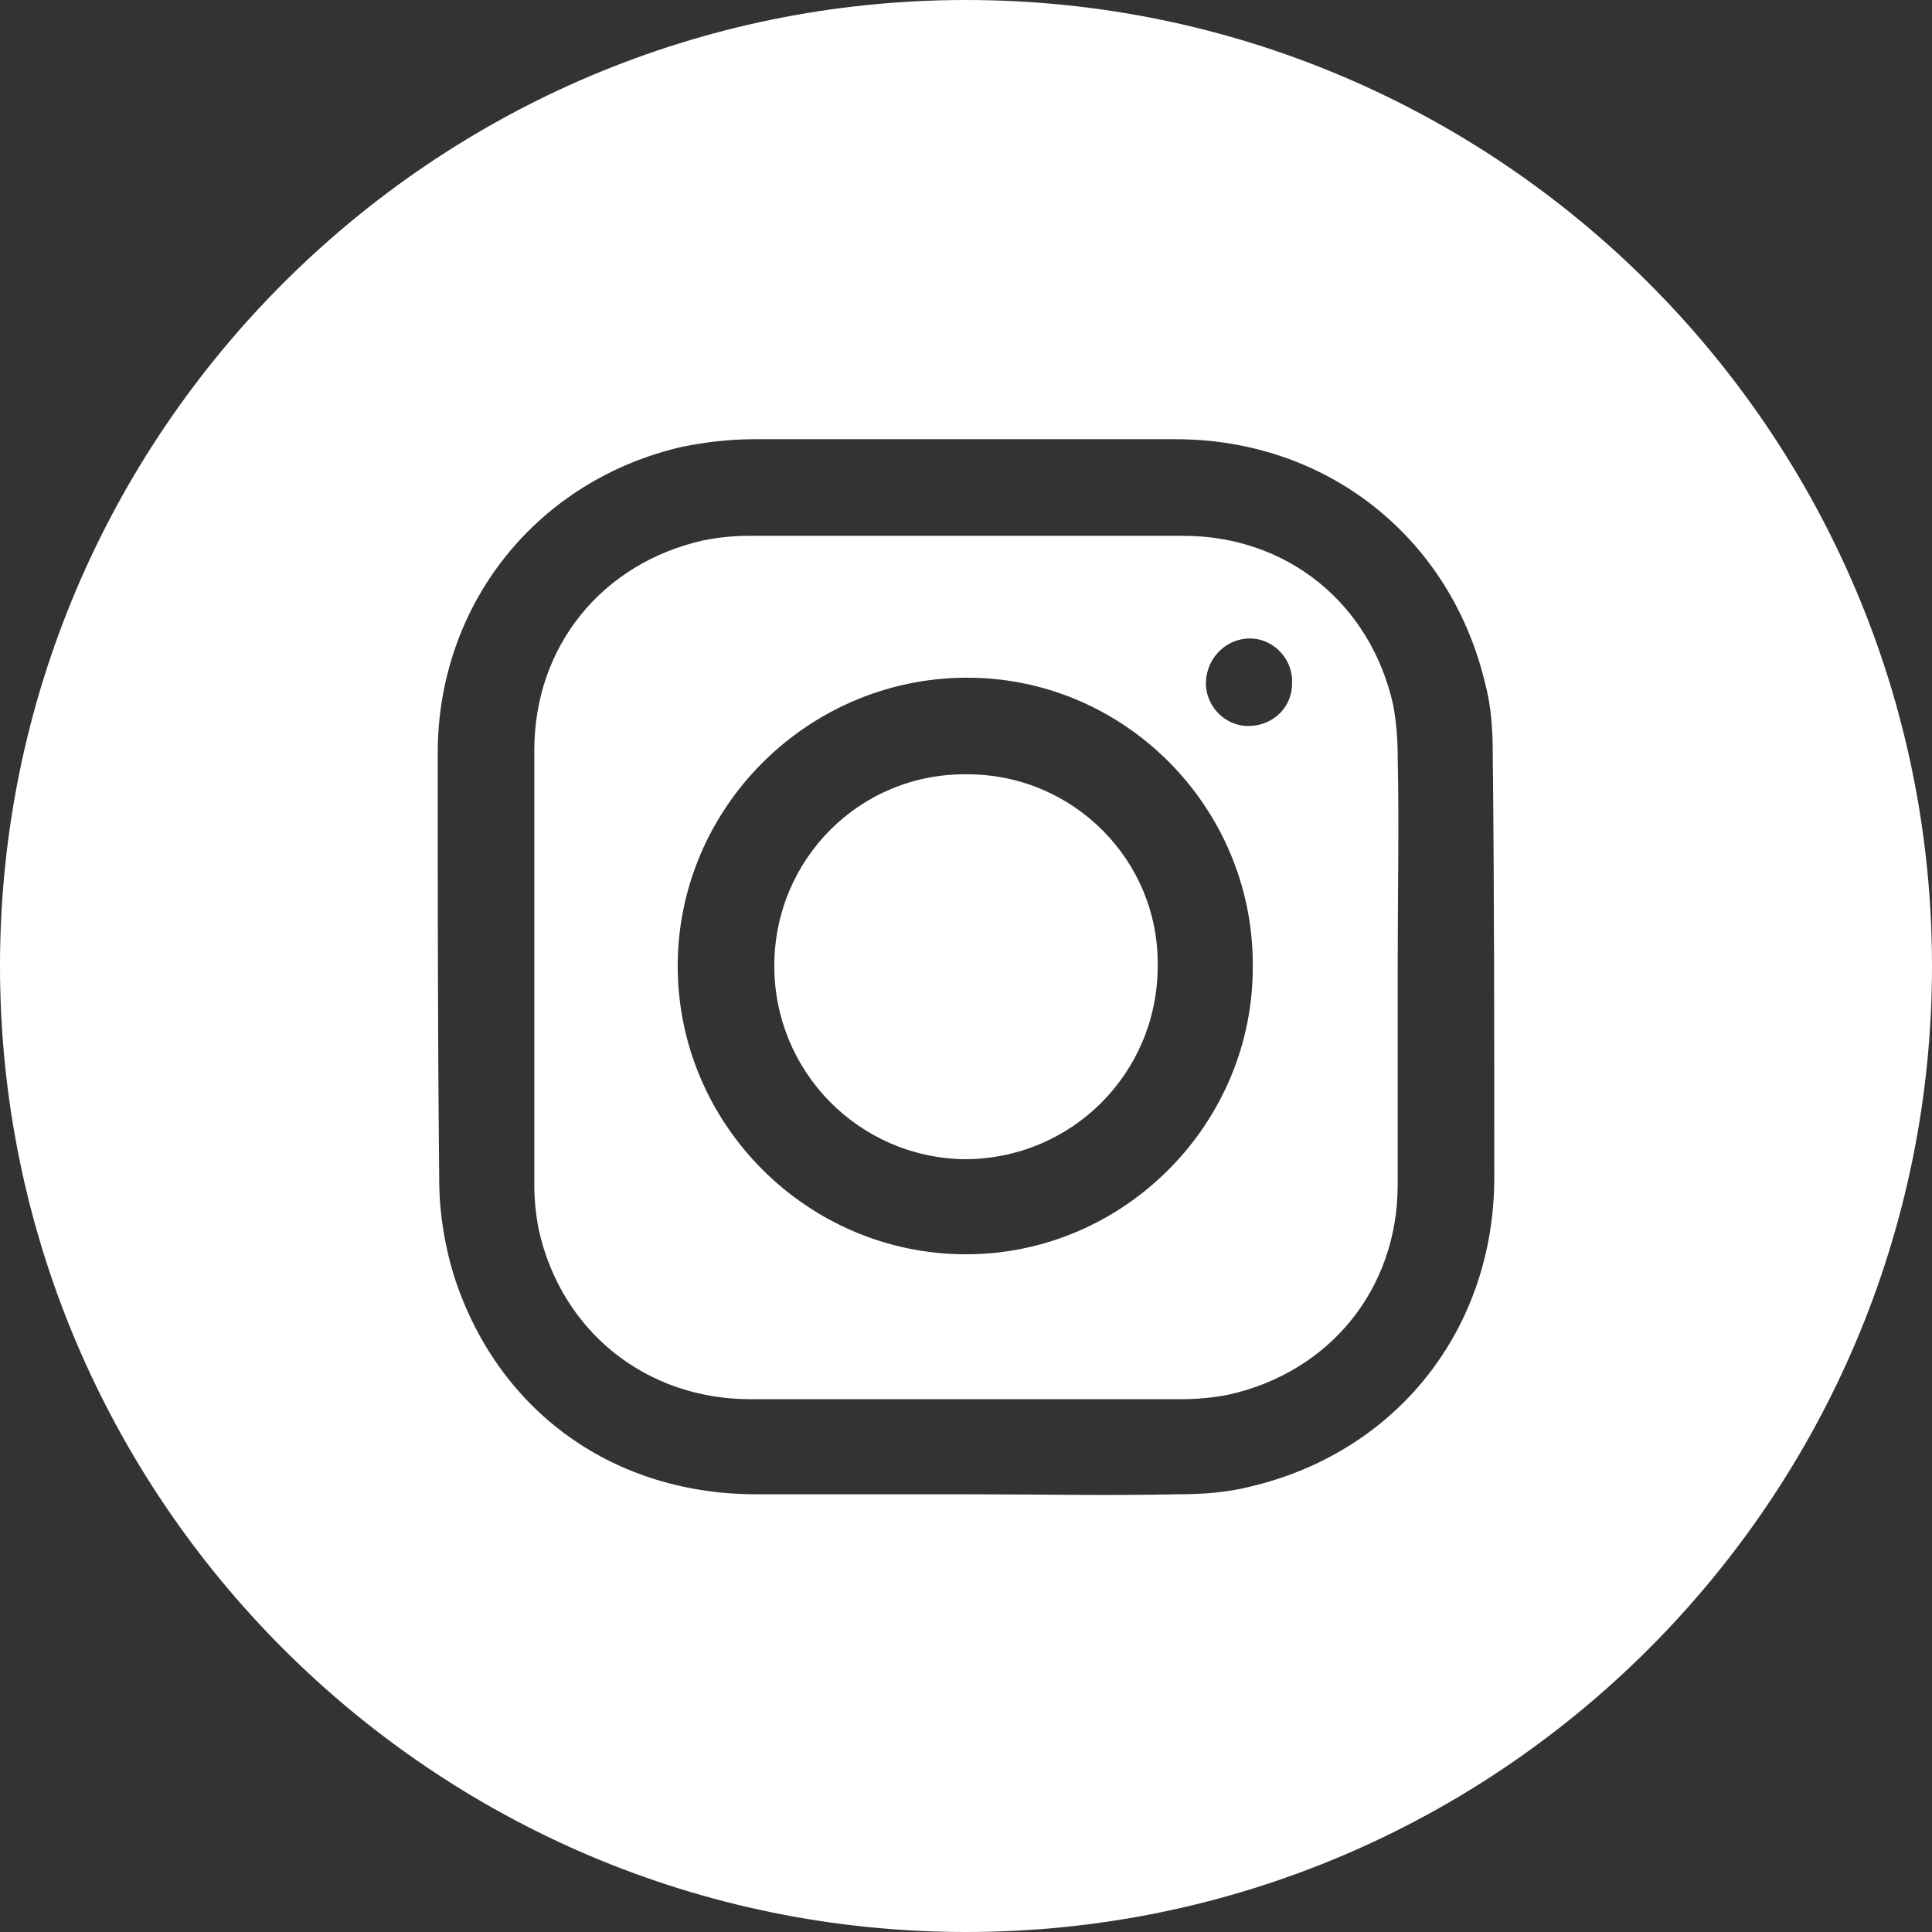 <?xml version="1.0" encoding="utf-8"?>
<!-- Generator: Adobe Illustrator 18.0.0, SVG Export Plug-In . SVG Version: 6.00 Build 0)  -->
<!DOCTYPE svg PUBLIC "-//W3C//DTD SVG 1.1 Tiny//EN" "http://www.w3.org/Graphics/SVG/1.1/DTD/svg11-tiny.dtd">
<svg version="1.1" baseProfile="tiny" id="Layer_1" xmlns="http://www.w3.org/2000/svg" xmlns:xlink="http://www.w3.org/1999/xlink"
	 x="0px" y="0px" viewBox="0 0 128 128" xml:space="preserve">
<rect x="0" y="0" width="128" height="128" fill="#333333" stroke="none"/>
<g>
	<path fill="#ffffff" d="M64.1,51.3C57,51.2,51.3,56.9,51.3,64c0,7,5.6,12.7,12.6,12.8C71,76.8,76.7,71.1,76.7,64
		C76.8,57,71.1,51.3,64.1,51.3z"/>
	<path fill="#ffffff" d="M92.6,50.1c0-1.2-0.1-2.3-0.3-3.4c-1.5-6.7-7-11.2-13.9-11.2c-9.6,0-19.2,0-28.8,0c-1,0-2,0.1-3,0.3
		c-6.7,1.5-11.2,7-11.2,13.9c0,9.6,0,19.2,0,28.8c0,1,0.1,2,0.3,3c1.5,6.7,7.1,11.2,14,11.2c9.5,0,19.1,0,28.6,0
		c1,0,2.1-0.1,3.1-0.3c6.7-1.5,11.2-7,11.2-13.9c0-4.8,0-9.5,0-14.3C92.6,59.4,92.7,54.7,92.6,50.1z M64,83.1
		c-10.5,0-19.1-8.6-19.1-19.1c0-10.4,8.5-19,19-19.1c10.5-0.1,19.1,8.5,19.1,19C83.1,74.4,74.5,83.1,64,83.1z M82.7,48.1
		c-1.6,0-2.9-1.4-2.8-3c0.1-1.6,1.4-2.8,2.9-2.8c1.6,0,2.9,1.4,2.8,3C85.6,46.9,84.3,48.1,82.7,48.1z"/>
	<path fill="#ffffff" d="M64,0C28.7,0,0,28.7,0,64c0,35.3,28.7,64,64,64s64-28.7,64-64C128,28.7,99.3,0,64,0z M99,78
		c0,10-6.4,18.2-16.2,20.5c-1.6,0.4-3.2,0.5-4.8,0.5c-4.7,0.1-9.3,0-14,0c-4.6,0-9.3,0-13.9,0c-9.3,0-16.9-5.3-19.9-14.1
		c-0.7-2.1-1.1-4.5-1.1-6.7C29,68.7,29,59.3,29,49.9c0-9.9,6.6-18.1,16.2-20.3c1.5-0.3,3.1-0.5,4.7-0.5c9.3,0,18.7,0,28,0
		c10,0,18.2,6.5,20.5,16.2c0.4,1.5,0.5,3.1,0.5,4.7C99,59.3,99,68.7,99,78z"/>
</g>
</svg>
